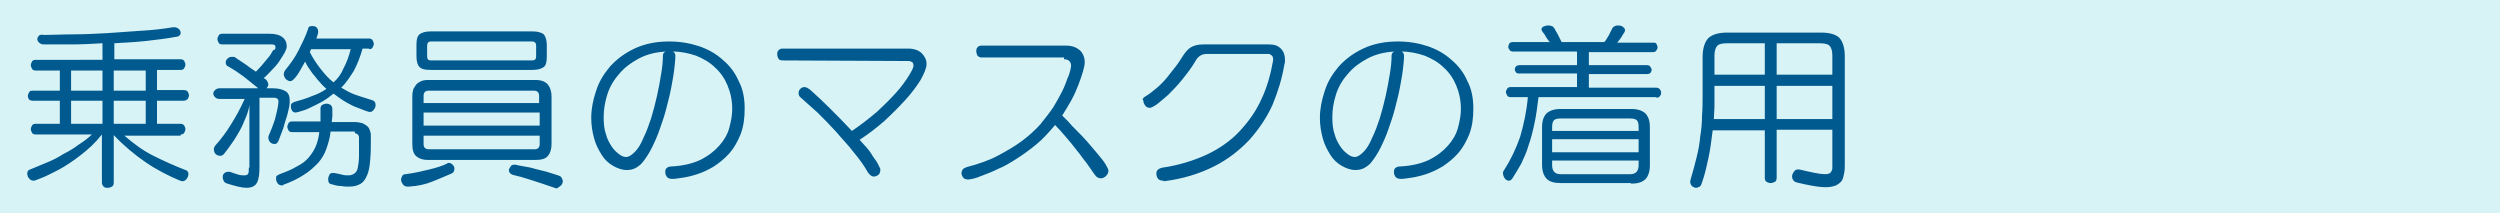 <?xml version="1.0" encoding="utf-8"?>
<!-- Generator: Adobe Illustrator 25.0.1, SVG Export Plug-In . SVG Version: 6.00 Build 0)  -->
<svg version="1.1" id="_x34_22x36" xmlns="http://www.w3.org/2000/svg" xmlns:xlink="http://www.w3.org/1999/xlink" x="0px" y="0px"
	 viewBox="0 0 422 36" style="enable-background:new 0 0 422 36;" xml:space="preserve">
<style type="text/css">
	.st0{fill:#D7F3F5;}
	.st1{fill:#00598F;}
</style>
<g>
	<rect class="st0" width="422" height="36"/>
	<path class="st1" d="M297.9,12.6h-8.5V9.4c0-0.8,0.2-1.4,0.5-1.7c0.3-0.3,0.9-0.4,1.8-0.4h6.2V12.6z M297.9,20.1h-8.6
		c0-0.7,0.1-1.4,0.1-2.1c0-0.7,0-1.4,0-2.2v-1.3h8.5V20.1z M309.3,12.6h-9.4V7.3h7.1c0.9,0,1.5,0.1,1.8,0.4c0.3,0.3,0.5,0.8,0.5,1.7
		V12.6z M309.3,20.1h-9.4v-5.6h9.4V20.1z M309.3,27.6c0,0.3,0,0.6,0,0.8c0,0.2-0.1,0.4-0.2,0.6c-0.1,0.1-0.2,0.3-0.4,0.3
		c-0.2,0.1-0.4,0.1-0.7,0.1c-0.8,0-2.2-0.3-4.3-0.8c0,0-0.1,0-0.2,0c-0.3,0-0.5,0.1-0.7,0.4c-0.2,0.3-0.3,0.5-0.3,0.8
		c0,0.2,0.1,0.5,0.2,0.6c0.1,0.2,0.3,0.3,0.6,0.4c2.1,0.5,3.7,0.8,4.8,0.8c0.7,0,1.3-0.1,1.8-0.3c0.4-0.2,0.8-0.5,1-0.8
		c0.2-0.3,0.3-0.8,0.4-1.3s0.1-1,0.1-1.6v-18c0-1.5-0.3-2.5-0.9-3.2c-0.6-0.6-1.7-0.9-3.1-0.9h-15.8c-1.5,0-2.5,0.3-3.2,0.9
		c-0.6,0.6-1,1.7-1,3.2v6.3c0,1.2,0,2.4-0.1,3.6c0,1.2-0.1,2.3-0.3,3.5c-0.1,1.2-0.3,2.3-0.6,3.5c-0.3,1.2-0.6,2.4-1,3.7
		c0,0.2-0.1,0.3-0.1,0.4c0,0.3,0.1,0.6,0.3,0.8c0.2,0.2,0.5,0.3,0.7,0.3c0.2,0,0.4-0.1,0.6-0.2c0.2-0.1,0.3-0.4,0.4-0.7
		c0.5-1.4,0.8-2.8,1.1-4.2s0.5-3,0.7-4.6h8.8V30c0,0.3,0.1,0.6,0.3,0.7s0.4,0.2,0.7,0.2c0.2,0,0.5-0.1,0.7-0.2s0.3-0.4,0.3-0.7v-8.1
		h9.4V27.6z M276.6,22.1H262v-0.7c0-0.5,0.1-0.9,0.3-1.1s0.6-0.3,1.1-0.3h11.8c0.5,0,0.9,0.1,1.1,0.3c0.2,0.2,0.3,0.6,0.3,1.1V22.1z
		 M276.6,25.7H262v-2.2h14.6V25.7z M276.6,27.9c0,1-0.5,1.5-1.4,1.5h-11.8c-0.9,0-1.4-0.5-1.4-1.5v-0.8h14.6V27.9z M279.6,16.5
		c0.3,0,0.5-0.1,0.6-0.3c0.2-0.2,0.2-0.4,0.2-0.6c0-0.2-0.1-0.4-0.2-0.5c-0.1-0.2-0.4-0.3-0.6-0.3h-11.4v-2.3h9.8
		c0.3,0,0.5-0.1,0.6-0.2c0.1-0.2,0.2-0.3,0.2-0.5c0-0.2-0.1-0.3-0.2-0.5S278.3,11,278,11h-9.8V8.8h10.8c0.3,0,0.5-0.1,0.6-0.3
		s0.2-0.3,0.2-0.5c0-0.2-0.1-0.4-0.2-0.6c-0.1-0.2-0.3-0.2-0.6-0.2H273c0.4-0.5,0.7-0.9,0.9-1.3c0.3-0.4,0.4-0.6,0.4-0.8
		c0-0.2-0.1-0.4-0.4-0.6s-0.5-0.2-0.8-0.2c-0.2,0-0.3,0-0.5,0.1c-0.2,0.1-0.3,0.2-0.4,0.3c-0.2,0.4-0.4,0.8-0.6,1.2
		c-0.3,0.5-0.5,0.9-0.8,1.2h-7.2c-0.3-0.6-0.5-1-0.7-1.4c-0.2-0.4-0.4-0.6-0.5-0.9c-0.2-0.2-0.3-0.4-0.5-0.4
		c-0.2-0.1-0.4-0.1-0.6-0.1c-0.3,0-0.5,0.1-0.8,0.2c-0.2,0.1-0.3,0.3-0.3,0.5c0,0.1,0.1,0.2,0.2,0.4c0.2,0.2,0.4,0.5,0.6,0.9
		c0.2,0.3,0.4,0.6,0.6,0.8h-6.2c-0.3,0-0.5,0.1-0.6,0.2c-0.1,0.2-0.2,0.4-0.2,0.6c0,0.2,0.1,0.4,0.2,0.5c0.1,0.2,0.3,0.3,0.6,0.3
		h10.8V11h-9.7c-0.3,0-0.5,0.1-0.6,0.2s-0.2,0.3-0.2,0.5c0,0.2,0.1,0.4,0.2,0.5c0.1,0.2,0.3,0.2,0.6,0.2h9.7v2.3H255
		c-0.3,0-0.5,0.1-0.6,0.3c-0.1,0.2-0.2,0.3-0.2,0.5c0,0.2,0.1,0.4,0.2,0.6c0.1,0.2,0.3,0.3,0.6,0.3h2.9c-0.2,2.4-0.7,4.6-1.3,6.7
		c-0.7,2-1.6,3.9-2.7,5.6c-0.1,0.1-0.2,0.3-0.2,0.5c0,0.3,0.1,0.6,0.3,0.9c0.2,0.3,0.5,0.4,0.7,0.4c0.2,0,0.4-0.1,0.6-0.4
		c0.5-0.8,1-1.6,1.5-2.5c0.4-0.9,0.9-1.9,1.2-3c0.4-1.1,0.7-2.3,1-3.7c0.3-1.3,0.5-2.9,0.7-4.5H279.6z M275.3,31
		c1.1,0,1.8-0.2,2.4-0.7c0.5-0.5,0.8-1.3,0.8-2.4v-6.4c0-1-0.2-1.7-0.7-2.3c-0.5-0.5-1.3-0.8-2.4-0.8h-12c-1.1,0-1.9,0.3-2.4,0.8
		c-0.5,0.6-0.7,1.3-0.7,2.2v6.4c0,1.1,0.3,1.9,0.8,2.4c0.5,0.5,1.3,0.7,2.3,0.7H275.3z M234.9,9.4c0,0.9-0.1,1.9-0.3,3.1
		c-0.2,1.2-0.4,2.4-0.7,3.7s-0.6,2.5-1,3.8c-0.4,1.2-0.8,2.3-1.3,3.3c-0.4,1-0.9,1.8-1.4,2.3s-1,0.9-1.5,0.9c-0.3,0-0.7-0.1-1.1-0.4
		c-0.4-0.3-0.9-0.7-1.3-1.3c-0.4-0.6-0.8-1.3-1-2.1c-0.3-0.8-0.4-1.8-0.4-2.9c0-1.3,0.2-2.5,0.6-3.8c0.4-1.3,1.1-2.5,2-3.5
		c0.9-1.1,2-1.9,3.3-2.6s2.8-1.1,4.6-1.2C235.1,8.8,234.9,9,234.9,9.4z M240.5,9.4c1.2,0.5,2.3,1.1,3.2,2c0.9,0.8,1.6,1.8,2.1,3
		c0.5,1.2,0.8,2.5,0.8,4c0,1-0.2,2.1-0.5,3.2c-0.3,1.1-0.9,2.1-1.7,3c-0.8,0.9-1.8,1.7-3.2,2.4c-1.3,0.6-2.9,1-4.9,1.1
		c-0.3,0-0.6,0.1-0.8,0.3c-0.2,0.2-0.2,0.4-0.2,0.7c0,0.3,0.1,0.5,0.3,0.8c0.2,0.2,0.5,0.3,0.9,0.3c0.4,0,1-0.1,1.7-0.2
		s1.6-0.3,2.5-0.6c0.9-0.3,1.8-0.7,2.8-1.3c0.9-0.6,1.8-1.3,2.6-2.2c0.8-0.9,1.4-2,1.9-3.2c0.5-1.3,0.7-2.7,0.7-4.4
		c0-1.7-0.3-3.3-1-4.6c-0.6-1.4-1.5-2.6-2.7-3.6c-1.1-1-2.5-1.8-4-2.3c-1.5-0.5-3.2-0.8-5-0.8c-2.3,0-4.2,0.4-5.9,1.2
		c-1.7,0.8-3,1.8-4.1,3c-1.1,1.3-1.9,2.6-2.4,4.2c-0.5,1.5-0.8,3-0.8,4.5c0,1.3,0.2,2.4,0.5,3.5s0.8,2,1.3,2.8
		c0.5,0.8,1.2,1.4,1.9,1.8c0.7,0.4,1.5,0.7,2.3,0.7c0.5,0,1-0.1,1.4-0.3c0.4-0.2,0.8-0.5,1.1-0.8c0.6-0.7,1.2-1.6,1.7-2.6
		c0.5-1,1-2.1,1.4-3.3c0.4-1.1,0.8-2.3,1.1-3.5c0.3-1.2,0.6-2.3,0.8-3.4c0.2-1.1,0.4-2.1,0.5-3c0.1-0.9,0.2-1.7,0.2-2.3
		c0-0.2,0-0.3-0.1-0.5s-0.2-0.2-0.3-0.3C238,8.7,239.3,9,240.5,9.4z M196.4,30.6c3.3-0.4,6.1-1.3,8.5-2.5c2.4-1.2,4.4-2.8,6-4.5
		c1.6-1.8,2.9-3.7,3.9-5.9c0.9-2.2,1.6-4.4,2-6.8c0-0.1,0.1-0.3,0.1-0.4s0-0.3,0-0.4c0-0.8-0.2-1.4-0.7-1.9s-1.1-0.7-2-0.7h-11.1
		c-0.9,0-1.6,0.2-2.1,0.5c-0.5,0.3-0.9,0.8-1.3,1.4c-0.4,0.6-0.8,1.3-1.3,1.9s-1,1.3-1.5,1.9c-0.5,0.6-1.1,1.2-1.7,1.7
		c-0.6,0.5-1.2,1-1.9,1.4c-0.2,0.1-0.3,0.2-0.4,0.4S193,16.8,193,17c0,0.3,0.1,0.5,0.3,0.8c0.2,0.3,0.5,0.4,0.8,0.4
		c0.2,0,0.6-0.2,1.2-0.6c0.5-0.4,1.1-0.9,1.9-1.6c0.7-0.7,1.5-1.5,2.3-2.5c0.8-1,1.6-2,2.3-3.2c0.2-0.4,0.5-0.7,0.8-0.9
		c0.3-0.2,0.7-0.3,1.2-0.3h10.3c0.2,0,0.4,0.1,0.6,0.3s0.2,0.4,0.2,0.7v0.1c-0.4,2.3-1,4.5-2,6.6c-0.9,2-2.2,3.8-3.7,5.4
		c-1.5,1.6-3.4,2.9-5.5,3.9c-2.2,1-4.7,1.8-7.5,2.2c-0.4,0.1-0.6,0.2-0.8,0.4c-0.2,0.2-0.2,0.4-0.2,0.7c0,0.3,0.1,0.5,0.3,0.8
		c0.2,0.2,0.5,0.3,0.9,0.3H196.4z M179.6,10c0.4,0,0.7,0.1,0.9,0.3s0.3,0.5,0.3,0.8c0,0,0,0.2-0.1,0.6c-0.1,0.4-0.2,0.9-0.5,1.5
		c-0.2,0.6-0.5,1.4-0.9,2.2s-0.9,1.7-1.5,2.7c-0.6,0.9-1.4,1.9-2.2,2.9c-0.9,1-1.9,1.9-3.1,2.8c-1.2,0.9-2.6,1.7-4.1,2.5
		c-1.5,0.8-3.3,1.4-5.2,1.9c-0.3,0.1-0.5,0.2-0.7,0.4c-0.1,0.2-0.2,0.4-0.2,0.6c0,0.3,0.1,0.5,0.3,0.8c0.2,0.2,0.5,0.3,0.8,0.3
		c0,0,0.3,0,0.7-0.1c0.5-0.1,1.1-0.3,1.8-0.6c0.8-0.3,1.6-0.6,2.6-1.1c1-0.4,2-1,3.1-1.7s2.2-1.5,3.3-2.4c1.1-0.9,2.1-2,3.2-3.3
		c0.6,0.6,1.2,1.3,1.8,2c0.6,0.7,1.2,1.4,1.8,2.2c0.6,0.7,1.1,1.5,1.7,2.2c0.5,0.7,1,1.4,1.4,2c0.3,0.4,0.6,0.6,1,0.6
		c0.3,0,0.6-0.1,0.9-0.4s0.4-0.6,0.4-0.9c0-0.2-0.2-0.6-0.5-1.1c-0.3-0.5-0.8-1.1-1.3-1.7c-0.5-0.6-1.1-1.3-1.7-2
		c-0.6-0.7-1.2-1.3-1.8-1.9c-0.6-0.6-1.1-1.1-1.5-1.6c-0.5-0.5-0.8-0.8-1-1c0.5-0.8,1-1.6,1.5-2.5c0.5-0.9,0.9-1.8,1.2-2.6
		c0.3-0.8,0.6-1.6,0.8-2.3c0.2-0.7,0.3-1.2,0.3-1.6c0-0.8-0.3-1.5-0.8-2c-0.6-0.5-1.3-0.8-2.4-0.8h-14.2c-0.3,0-0.6,0.1-0.7,0.3
		c-0.2,0.2-0.2,0.4-0.2,0.7c0,0.2,0.1,0.5,0.2,0.7c0.2,0.2,0.4,0.3,0.7,0.3H179.6z M153.4,10.3c0.2,0,0.4,0.1,0.6,0.2
		c0.1,0.1,0.2,0.3,0.2,0.6c0,0.3-0.3,0.9-0.8,1.7c-0.5,0.8-1.2,1.8-2.1,2.8c-0.9,1-2,2.1-3.3,3.3c-1.3,1.1-2.7,2.2-4.2,3.2
		c-1.3-1.4-2.5-2.6-3.8-3.9c-1.2-1.2-2.3-2.2-3.3-3.1c-0.3-0.2-0.6-0.4-0.9-0.4c-0.3,0-0.5,0.1-0.7,0.3s-0.3,0.4-0.3,0.7
		c0,0.3,0.1,0.6,0.4,0.8c0.8,0.7,1.7,1.5,2.8,2.5c1,1,2.1,2.1,3.1,3.2c1,1.2,2.1,2.3,3,3.5c1,1.2,1.8,2.3,2.4,3.4
		c0.3,0.4,0.6,0.7,1,0.7c0.3,0,0.5-0.1,0.8-0.3c0.2-0.2,0.3-0.5,0.3-0.8c0-0.1,0-0.3-0.1-0.4c-0.1-0.2-0.2-0.4-0.4-0.8
		c-0.2-0.4-0.6-0.8-1-1.5s-1.1-1.4-2-2.4c1.4-0.9,2.7-1.9,4.1-3.1c1.3-1.2,2.5-2.4,3.6-3.6c1.1-1.2,1.9-2.3,2.6-3.4
		c0.6-1.1,1-2,1-2.7c0-0.7-0.3-1.3-0.8-1.8c-0.5-0.5-1.3-0.8-2.3-0.8h-21.2c-0.3,0-0.5,0.1-0.7,0.3s-0.2,0.4-0.2,0.7
		c0,0.3,0.1,0.5,0.2,0.7s0.4,0.3,0.7,0.3L153.4,10.3z M111.9,9.4c0,0.9-0.1,1.9-0.3,3.1c-0.2,1.2-0.4,2.4-0.7,3.7s-0.6,2.5-1,3.8
		c-0.4,1.2-0.8,2.3-1.3,3.3c-0.4,1-0.9,1.8-1.4,2.3s-1,0.9-1.5,0.9c-0.3,0-0.7-0.1-1.1-0.4c-0.4-0.3-0.9-0.7-1.3-1.3
		c-0.4-0.6-0.8-1.3-1-2.1c-0.3-0.8-0.4-1.8-0.4-2.9c0-1.3,0.2-2.5,0.6-3.8c0.4-1.3,1.1-2.5,2-3.5c0.9-1.1,2-1.9,3.3-2.6
		s2.8-1.1,4.6-1.2C112.1,8.8,111.9,9,111.9,9.4z M117.5,9.4c1.2,0.5,2.3,1.1,3.2,2c0.9,0.8,1.6,1.8,2.1,3c0.5,1.2,0.8,2.5,0.8,4
		c0,1-0.2,2.1-0.5,3.2c-0.3,1.1-0.9,2.1-1.7,3c-0.8,0.9-1.8,1.7-3.2,2.4c-1.3,0.6-2.9,1-4.9,1.1c-0.3,0-0.6,0.1-0.8,0.3
		c-0.2,0.2-0.2,0.4-0.2,0.7c0,0.3,0.1,0.5,0.3,0.8c0.2,0.2,0.5,0.3,0.9,0.3c0.4,0,1-0.1,1.7-0.2s1.6-0.3,2.5-0.6
		c0.9-0.3,1.8-0.7,2.8-1.3c0.9-0.6,1.8-1.3,2.6-2.2c0.8-0.9,1.4-2,1.9-3.2c0.5-1.3,0.7-2.7,0.7-4.4c0-1.7-0.3-3.3-1-4.6
		c-0.6-1.4-1.5-2.6-2.7-3.6c-1.1-1-2.5-1.8-4-2.3c-1.5-0.5-3.2-0.8-5-0.8c-2.3,0-4.2,0.4-5.9,1.2c-1.7,0.8-3,1.8-4.1,3
		c-1.1,1.3-1.9,2.6-2.4,4.2c-0.5,1.5-0.8,3-0.8,4.5c0,1.3,0.2,2.4,0.5,3.5s0.8,2,1.3,2.8c0.5,0.8,1.2,1.4,1.9,1.8
		c0.7,0.4,1.5,0.7,2.3,0.7c0.5,0,1-0.1,1.4-0.3c0.4-0.2,0.8-0.5,1.1-0.8c0.6-0.7,1.2-1.6,1.7-2.6c0.5-1,1-2.1,1.4-3.3
		c0.4-1.1,0.8-2.3,1.1-3.5c0.3-1.2,0.6-2.3,0.8-3.4c0.2-1.1,0.4-2.1,0.5-3c0.1-0.9,0.2-1.7,0.2-2.3c0-0.2,0-0.3-0.1-0.5
		s-0.2-0.2-0.3-0.3C115,8.7,116.3,9,117.5,9.4z M94.7,31.3c0.2-0.2,0.3-0.5,0.3-0.7c0-0.2-0.1-0.4-0.2-0.6s-0.3-0.3-0.6-0.4
		c-0.6-0.2-1.3-0.4-1.9-0.6c-0.7-0.2-1.3-0.3-2-0.5c-0.6-0.2-1.2-0.3-1.8-0.4c-0.6-0.1-1.1-0.2-1.5-0.3l-0.1,0l-0.1,0
		c-0.3,0-0.5,0.1-0.6,0.3s-0.3,0.4-0.3,0.6c0,0.4,0.2,0.6,0.6,0.8c0.9,0.2,2,0.5,3.2,0.9c1.2,0.4,2.5,0.8,3.9,1.3
		c0.1,0,0.2,0.1,0.4,0.1C94.3,31.6,94.5,31.5,94.7,31.3z M73.1,30.6c1.2-0.5,2.2-0.9,3.1-1.3c0.2-0.1,0.4-0.2,0.4-0.4
		c0.1-0.1,0.1-0.3,0.1-0.5c0-0.2-0.1-0.4-0.3-0.6c-0.2-0.2-0.4-0.3-0.6-0.3c-0.2,0-0.3,0-0.3,0.1c-0.8,0.4-1.8,0.7-3,1
		c-1.2,0.3-2.5,0.6-4,0.8c-0.3,0-0.5,0.1-0.6,0.3c-0.1,0.2-0.2,0.4-0.2,0.6c0,0.3,0.1,0.5,0.3,0.8s0.5,0.4,0.8,0.4
		c0.1,0,0.2,0,0.2,0C70.6,31.4,71.9,31.1,73.1,30.6z M91.1,17.4H71.5v-1.2c0-0.6,0.3-0.9,0.9-0.9h17.7c0.6,0,0.9,0.3,0.9,0.9V17.4z
		 M91.1,21.2H71.5v-2.2h19.6V21.2z M91.1,24.3c0,0.6-0.3,0.9-0.9,0.9H72.4c-0.6,0-0.9-0.3-0.9-0.9v-1.4h19.6V24.3z M90.5,9.5
		c0,0.5-0.2,0.7-0.7,0.7H72.7c-0.4,0-0.6-0.2-0.6-0.7V7.7c0-0.4,0.2-0.7,0.6-0.7h17.1c0.4,0,0.7,0.2,0.7,0.7V9.5z M89.9,11.8
		c0.9,0,1.5-0.2,1.9-0.5c0.4-0.3,0.5-1,0.5-1.8V7.6c0-0.8-0.2-1.4-0.5-1.8c-0.4-0.3-1-0.5-1.9-0.5H72.7c-0.9,0-1.5,0.2-1.9,0.5
		c-0.4,0.4-0.5,0.9-0.5,1.8v1.9c0,0.9,0.2,1.5,0.5,1.8c0.4,0.4,1,0.5,1.9,0.5H89.9z M90.4,27c1,0,1.7-0.2,2.1-0.7
		c0.4-0.5,0.6-1.1,0.6-2v-8c0-0.8-0.2-1.5-0.6-2c-0.4-0.5-1.1-0.8-2.1-0.8H72.2c-0.5,0-1,0.1-1.3,0.3c-0.4,0.2-0.6,0.4-0.8,0.7
		s-0.4,0.6-0.4,0.9c-0.1,0.3-0.1,0.6-0.1,0.9v8c0,1,0.2,1.7,0.7,2.1c0.5,0.4,1.1,0.6,2,0.6H90.4z M59.2,8.3
		c-0.3,1.2-0.7,2.3-1.2,3.2c-0.4,1-1,1.8-1.7,2.4c-0.8-0.6-1.5-1.4-2.2-2.3c-0.7-0.9-1.3-1.8-1.8-2.8l0.2-0.5H59.2z M59.9,22.5
		c0.2,0,0.4,0.1,0.5,0.2c0.1,0.1,0.2,0.3,0.2,0.5c0,1.3,0,2.3,0,3.1c0,0.8-0.1,1.5-0.2,2s-0.3,0.8-0.6,1c-0.3,0.2-0.6,0.3-1,0.3
		c-0.3,0-0.6,0-1-0.1c-0.4-0.1-0.8-0.2-1.4-0.3l-0.1,0l-0.1,0c-0.3,0-0.5,0.1-0.6,0.3c-0.1,0.2-0.2,0.5-0.2,0.7c0,0.2,0,0.4,0.1,0.6
		s0.3,0.3,0.5,0.3c0.6,0.2,1.1,0.3,1.6,0.3c0.5,0.1,0.9,0.1,1.4,0.1c0.8,0,1.4-0.2,1.9-0.5c0.5-0.3,0.8-0.8,1.1-1.5s0.4-1.5,0.5-2.6
		c0.1-1.1,0.1-2.3,0.1-3.8c0-0.3,0-0.6-0.1-0.9c-0.1-0.3-0.2-0.6-0.4-0.8s-0.5-0.4-0.9-0.6c-0.4-0.1-0.8-0.2-1.4-0.2H56
		c0-0.3,0.1-0.7,0.1-1.1s0-0.7,0-1.1c0-0.3-0.1-0.5-0.3-0.7c-0.2-0.1-0.4-0.2-0.7-0.2c-0.2,0-0.5,0.1-0.7,0.2s-0.3,0.4-0.3,0.6
		c0,0.3,0,0.6,0,0.9c0,0.3,0,0.6,0,0.8v0.5h-4.8c-0.3,0-0.5,0.1-0.6,0.3c-0.1,0.2-0.2,0.4-0.2,0.6c0,0.2,0.1,0.4,0.2,0.6
		c0.1,0.2,0.3,0.3,0.6,0.3h4.6c-0.1,0.9-0.3,1.7-0.6,2.4c-0.3,0.7-0.7,1.3-1.2,1.9c-0.5,0.6-1.2,1.1-2,1.5c-0.8,0.5-1.8,0.9-2.9,1.3
		c-0.2,0.1-0.4,0.2-0.5,0.3c-0.1,0.1-0.1,0.3-0.1,0.5c0,0.3,0.1,0.5,0.3,0.8c0.2,0.2,0.4,0.3,0.7,0.3c0.1,0,0.2,0,0.2-0.1
		c1.4-0.5,2.6-1.1,3.5-1.7c1-0.6,1.7-1.3,2.4-2c0.6-0.7,1.1-1.5,1.4-2.4c0.3-0.9,0.6-1.8,0.7-2.9H59.9z M62.3,8.3
		c0.3,0,0.5-0.1,0.6-0.3c0.1-0.2,0.2-0.4,0.2-0.6c0-0.2-0.1-0.4-0.2-0.6c-0.1-0.2-0.4-0.3-0.6-0.3h-8.9c0.1-0.3,0.2-0.5,0.2-0.6
		c0-0.1,0.1-0.3,0.1-0.3l0-0.2V5.3c0-0.3-0.1-0.5-0.3-0.7c-0.2-0.2-0.5-0.2-0.7-0.2c-0.2,0-0.3,0-0.5,0.1C52.1,4.6,52,4.7,52,4.9
		c-0.4,1.2-1,2.4-1.6,3.6c-0.6,1.2-1.4,2.3-2.3,3.4c-0.1,0.2-0.2,0.4-0.2,0.6c0,0.3,0.1,0.5,0.3,0.8c0.2,0.2,0.5,0.4,0.8,0.4
		c0.3,0,0.6-0.3,1-0.8c0.4-0.5,0.9-1.4,1.5-2.5c0.2,0.4,0.4,0.8,0.7,1.2c0.3,0.4,0.5,0.8,0.9,1.2c0.3,0.4,0.6,0.8,1,1.2
		c0.3,0.4,0.7,0.7,1,1c-0.7,0.5-1.5,0.9-2.4,1.2c-0.9,0.4-1.9,0.7-3,1c-0.2,0.1-0.4,0.2-0.5,0.3s-0.1,0.3-0.1,0.5
		c0,0.3,0.1,0.5,0.2,0.7c0.2,0.2,0.4,0.3,0.6,0.3c0.1,0,0.4-0.1,0.8-0.2s1-0.3,1.6-0.6s1.3-0.6,2-1c0.7-0.4,1.4-0.9,2-1.4
		c0.8,0.6,1.5,1.1,2.2,1.5c0.7,0.4,1.3,0.7,1.9,0.9c0.5,0.2,1,0.4,1.3,0.5c0.3,0.1,0.6,0.2,0.7,0.2c0.3,0,0.5-0.1,0.7-0.4
		c0.2-0.2,0.3-0.5,0.3-0.8c0-0.4-0.2-0.7-0.6-0.8c-1-0.3-1.9-0.6-2.8-0.9c-0.9-0.3-1.7-0.8-2.4-1.2c0.8-0.8,1.4-1.7,2.1-2.8
		c0.6-1.1,1.1-2.4,1.5-3.8H62.3z M42,28.3c0,0.5,0,0.8-0.1,1s-0.3,0.3-0.6,0.3c-0.3,0-0.6,0-1-0.1c-0.4-0.1-0.9-0.3-1.5-0.5l-0.1,0
		l-0.2,0c-0.3,0-0.5,0.1-0.7,0.3s-0.2,0.4-0.2,0.7c0,0.2,0.1,0.4,0.2,0.6c0.1,0.2,0.3,0.3,0.6,0.4c1.3,0.4,2.4,0.7,3.2,0.7
		c0.9,0,1.5-0.3,1.8-0.9c0.3-0.6,0.4-1.5,0.4-2.6V16.5h2.5c0.4,0,0.7,0.2,0.7,0.6c0,0.1,0,0.2,0,0.2c-0.1,1.1-0.4,2-0.6,2.9
		c-0.3,0.9-0.6,1.7-1,2.6c-0.1,0.2-0.1,0.3-0.1,0.4c0,0.3,0.1,0.6,0.3,0.8c0.2,0.2,0.4,0.3,0.7,0.3c0.2,0,0.3,0,0.4-0.1
		c0.1-0.1,0.2-0.2,0.3-0.4c0.3-0.7,0.5-1.4,0.8-2.1c0.2-0.7,0.4-1.4,0.6-2c0.2-0.6,0.3-1.2,0.4-1.6c0.1-0.5,0.1-0.9,0.1-1.1
		c0-0.8-0.2-1.3-0.7-1.6c-0.5-0.3-1.2-0.5-2.2-0.5H45c0.1-0.1,0.1-0.2,0.2-0.3c0-0.1,0.1-0.2,0.1-0.3c0-0.2-0.1-0.4-0.2-0.6
		c-0.1-0.2-0.3-0.4-0.6-0.5c0.6-0.5,1.1-1.1,1.6-1.6c0.5-0.5,0.9-1,1.2-1.5c0.3-0.5,0.6-0.9,0.8-1.3c0.2-0.4,0.3-0.7,0.3-1
		c0-0.6-0.2-1.1-0.7-1.5c-0.5-0.4-1.2-0.6-2.2-0.6h-8c-0.3,0-0.5,0.1-0.6,0.3c-0.1,0.2-0.2,0.4-0.2,0.6c0,0.2,0.1,0.4,0.2,0.6
		c0.1,0.2,0.3,0.3,0.6,0.3h8.4c0.4,0,0.6,0.1,0.6,0.5c0,0.1,0,0.2-0.1,0.4C46.2,8.3,46,8.6,45.8,9c-0.2,0.4-0.6,0.8-1,1.3
		c-0.4,0.5-0.9,1.1-1.6,1.8c-0.6-0.4-1.2-0.8-1.7-1.2c-0.6-0.4-1.2-0.8-1.8-1.2c-0.1-0.1-0.2-0.1-0.3-0.1c-0.1,0-0.2,0-0.3,0
		c-0.3,0-0.5,0.1-0.7,0.3c-0.2,0.2-0.3,0.4-0.3,0.6c0,0.3,0.1,0.6,0.4,0.7c0.9,0.5,1.8,1.1,2.6,1.7c0.8,0.6,1.6,1.3,2.5,2h-6.5
		c-0.3,0-0.6,0.1-0.8,0.3s-0.3,0.4-0.3,0.6c0,0.2,0.1,0.4,0.3,0.6c0.2,0.2,0.4,0.3,0.8,0.3h4.2c-0.7,1.6-1.5,3-2.3,4.3
		c-0.8,1.3-1.7,2.5-2.6,3.5c-0.2,0.2-0.3,0.5-0.3,0.7c0,0.3,0.1,0.6,0.3,0.8c0.2,0.2,0.5,0.3,0.8,0.3c0.2,0,0.4-0.1,0.6-0.3
		c0.5-0.6,0.9-1.2,1.4-1.9c0.5-0.7,0.9-1.4,1.3-2.1c0.4-0.7,0.7-1.5,1-2.2c0.3-0.7,0.5-1.4,0.6-2.1V28.3z M17.3,15.3H12v-3.4h5.3
		V15.3z M24.6,15.3h-5.4v-3.4h5.4V15.3z M17.3,20.9H12V17h5.3V20.9z M24.6,20.9h-5.4V17h5.4V20.9z M30.5,22.7c0.3,0,0.5-0.1,0.6-0.3
		c0.1-0.2,0.2-0.4,0.2-0.6c0-0.2-0.1-0.4-0.2-0.6c-0.1-0.2-0.4-0.3-0.6-0.3h-4V17H31c0.3,0,0.5-0.1,0.7-0.3c0.1-0.2,0.2-0.4,0.2-0.6
		c0-0.2-0.1-0.4-0.2-0.6c-0.1-0.2-0.4-0.3-0.7-0.3h-4.5v-3.4h4c0.3,0,0.5-0.1,0.6-0.3c0.1-0.2,0.2-0.4,0.2-0.6s-0.1-0.4-0.2-0.6
		c-0.1-0.2-0.4-0.3-0.6-0.3H19.3V7.3c1.9-0.1,3.7-0.2,5.5-0.4s3.4-0.4,5-0.7c0.2,0,0.4-0.1,0.5-0.2c0.1-0.1,0.2-0.3,0.2-0.4
		c0-0.3-0.1-0.5-0.3-0.7c-0.2-0.2-0.5-0.3-0.8-0.3l-0.2,0c-1.8,0.3-3.6,0.5-5.5,0.6s-3.8,0.3-5.7,0.4c-1.9,0.1-3.8,0.2-5.6,0.2
		c-1.8,0-3.5,0.1-5,0.1C7,5.8,6.7,5.9,6.6,6C6.4,6.2,6.3,6.4,6.3,6.6c0,0.2,0.1,0.4,0.3,0.6c0.2,0.2,0.5,0.3,0.8,0.3
		c1.4,0,3,0,4.7,0c1.7,0,3.4-0.1,5.2-0.2v2.8H6c-0.3,0-0.5,0.1-0.6,0.3c-0.1,0.2-0.2,0.4-0.2,0.6s0.1,0.4,0.2,0.6
		c0.1,0.2,0.3,0.3,0.6,0.3h4.1v3.4H5.5c-0.3,0-0.5,0.1-0.6,0.3c-0.1,0.2-0.2,0.4-0.2,0.6c0,0.2,0.1,0.4,0.2,0.6
		C5,16.9,5.3,17,5.5,17h4.6v3.9H6c-0.3,0-0.5,0.1-0.6,0.3c-0.1,0.2-0.2,0.4-0.2,0.6c0,0.2,0.1,0.4,0.2,0.6c0.1,0.2,0.3,0.3,0.6,0.3
		h9.5c-0.6,0.6-1.4,1.2-2.2,1.7c-0.8,0.6-1.6,1.1-2.6,1.6C9.9,26.5,9,27,8,27.4c-1,0.4-1.9,0.8-2.9,1.2c-0.4,0.1-0.5,0.4-0.5,0.7
		c0,0.3,0.1,0.6,0.3,0.8c0.2,0.3,0.5,0.4,0.8,0.4c0.2,0,0.6-0.2,1.4-0.5c0.8-0.3,1.7-0.8,2.9-1.4c1.1-0.6,2.3-1.4,3.6-2.4
		c1.3-1,2.5-2.1,3.6-3.5v8.1c0,0.3,0.1,0.5,0.3,0.7c0.2,0.2,0.4,0.2,0.7,0.2c0.3,0,0.5-0.1,0.7-0.2c0.2-0.1,0.3-0.4,0.3-0.7v-8
		c1.7,1.8,3.5,3.3,5.4,4.6c1.9,1.3,3.9,2.3,5.8,3.1c0.2,0,0.3,0.1,0.3,0.1c0.3,0,0.6-0.1,0.8-0.4c0.2-0.3,0.3-0.5,0.3-0.8
		c0-0.1,0-0.3-0.1-0.4c-0.1-0.1-0.2-0.3-0.4-0.3c-1.8-0.7-3.6-1.5-5.4-2.4c-1.8-0.9-3.4-2.1-4.9-3.4H30.5z"/>
</g>
</svg>
